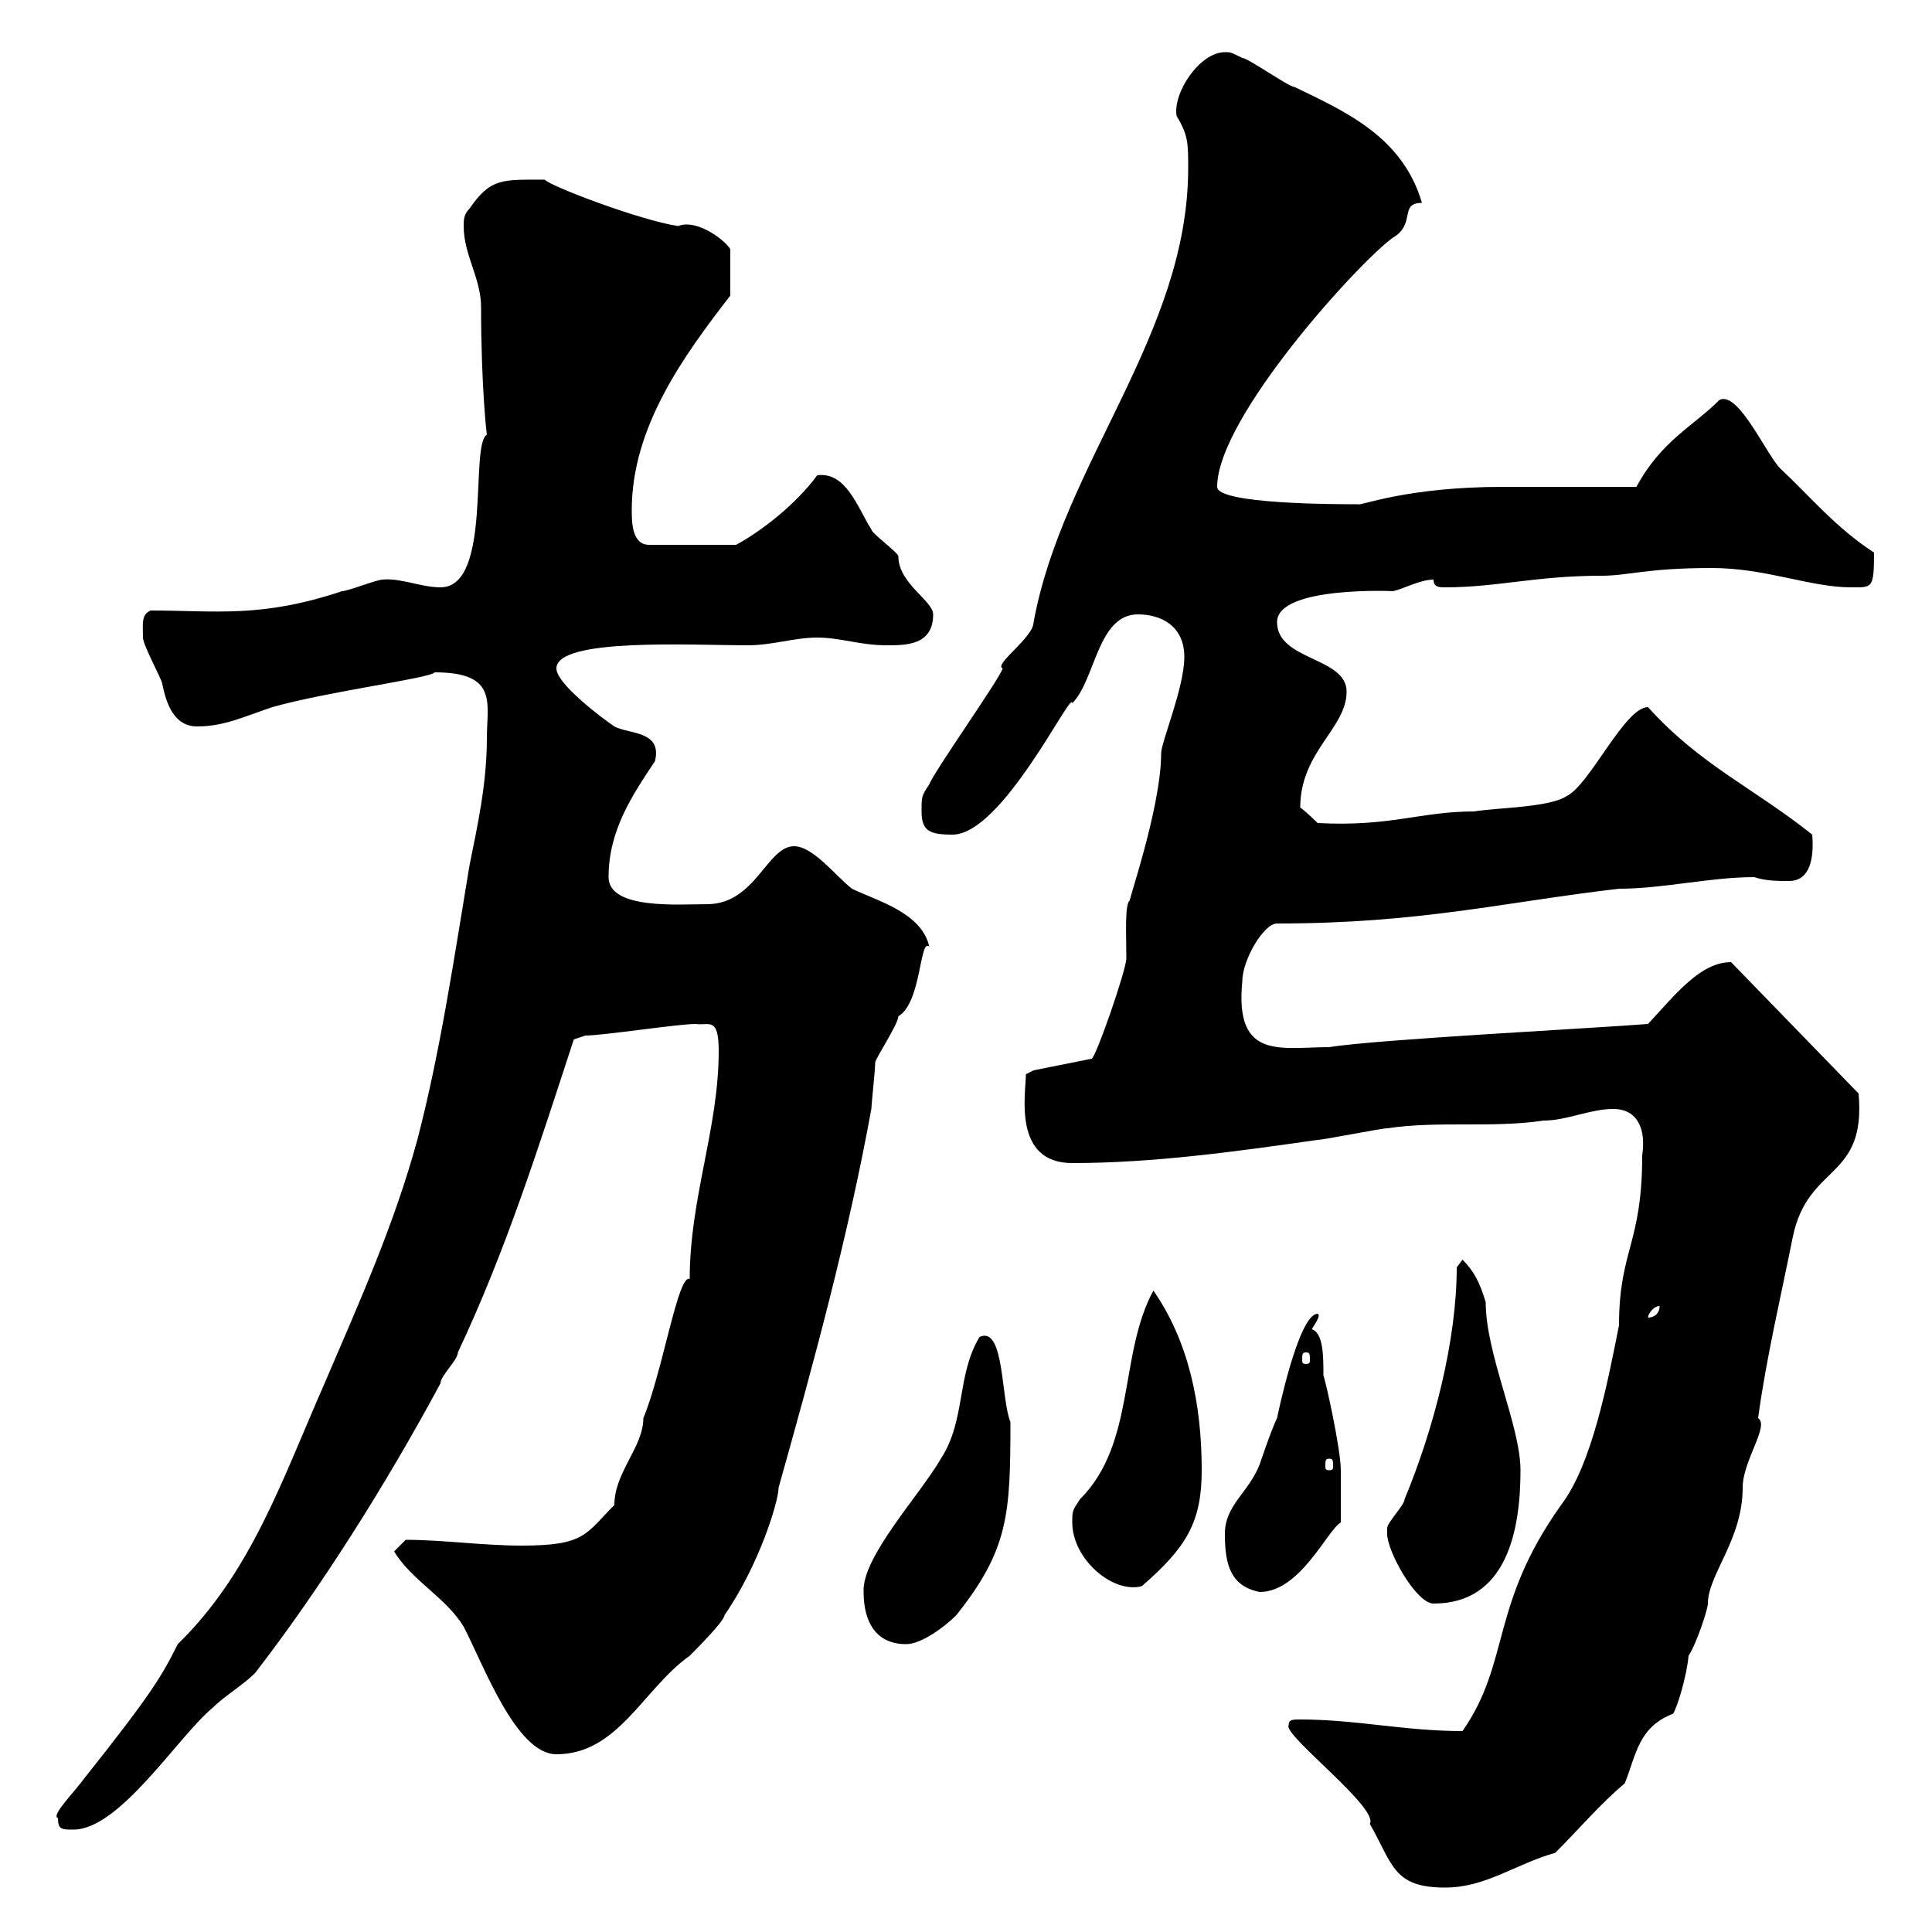 <svg xmlns="http://www.w3.org/2000/svg" xmlns:xlink="http://www.w3.org/1999/xlink" width="300" height="300"><path d="M200.10 267.90C199.20 269.40 214.20 280.80 212.70 283.20C216.30 289.50 216.30 293.10 224.40 293.10C230.70 293.10 235.20 289.50 241.50 287.70C245.40 283.80 248.40 280.20 252.30 276.90C254.10 272.40 254.40 268.20 259.80 266.10C260.40 265.20 261.90 260.40 262.20 257.10C263.40 255.30 265.20 249.90 265.20 249C265.20 244.50 270.60 239.10 270.60 231C270.60 226.80 274.80 221.40 273 220.20C274.20 211.20 276.60 201 278.40 192C280.80 180.60 289.80 183.30 288.60 169.80L268.80 149.40C264 149.40 260.10 154.50 255.90 159C248.70 159.60 213.60 161.40 206.40 162.60C198.90 162.60 191.70 164.70 192.90 152.40C192.90 149.10 196.20 143.40 198.30 143.40C220.50 143.40 233.40 140.10 251.40 138C258.30 138 265.50 136.20 272.40 136.20C274.20 136.80 276 136.80 277.80 136.80C281.10 136.80 281.70 133.20 281.40 129.60C272.40 122.40 264 118.80 255.90 109.80C252.30 109.80 246.90 121.80 243.30 123.60C240.60 125.40 232.50 125.40 228.90 126C220.50 126 216 128.40 204.60 127.80C204.60 127.80 202.80 126 201.90 125.40C201.90 116.70 209.10 113.10 209.10 107.40C209.10 102 198.30 102.60 198.30 96.60C198.30 90.90 216.90 91.80 216.30 91.80C217.80 91.50 220.50 90 222.60 90C222.60 91.20 223.50 91.20 224.40 91.20C232.50 91.20 238.50 89.40 248.70 89.40C252.90 89.40 255.60 88.20 265.80 88.20C274.20 88.20 281.10 91.20 287.40 91.20C290.70 91.20 291 91.50 291 85.80C285 81.90 281.10 77.10 276.60 72.90C274.50 71.10 270 60.60 267 62.10C262.80 66.30 258 68.40 254.10 75.60L233.40 75.60C218.40 75.60 211.20 78.60 210.90 78.30C207.60 78.30 189 78.30 189 75.60C189 64.80 211.20 40.50 216.30 36.90C219.90 34.80 217.20 31.50 220.80 31.50C217.80 21.30 209.10 17.40 201 13.50C200.10 13.50 193.80 9 192.90 9C191.10 8.10 191.10 8.10 190.20 8.10C186.30 8.10 182.10 14.40 182.70 18C184.50 21 184.50 22.20 184.50 26.10C184.50 51.90 165 72 160.50 96.60C160.50 99 154.20 103.20 155.70 103.80C155.10 105.60 144.90 120 144.30 121.80C143.10 123.60 143.10 123.60 143.10 126C143.10 129 144.30 129.60 147.90 129.60C155.70 129.60 166.50 106.80 166.50 109.20C170.10 105.60 170.40 95.40 176.70 95.40C180.30 95.40 183.90 97.20 183.90 102C183.90 106.80 180.30 115.20 180.30 117C180.30 125.70 174.60 141.60 175.50 139.80C174.60 140.10 174.90 145.20 174.90 148.80C174.90 150.60 170.10 164.40 169.50 164.40L160.50 166.20L159.30 166.80C159.30 169.80 157.20 180.60 166.50 180.60C179.10 180.60 192 178.80 204.60 177C205.50 177 214.50 175.20 215.40 175.20C223.50 174 231.60 175.20 239.70 174C243.30 174 246.90 172.20 250.50 172.20C254.40 172.20 255.60 175.50 255 179.40C255 193.20 251.40 194.10 251.40 205.80C249.60 214.80 247.20 227.40 242.40 233.70C231.30 249.30 234.60 258 227.10 268.80C218.10 268.80 210.60 267 201.90 267C200.70 267 200.10 267 200.10 267.90ZM9 282.30C9 284.10 9.60 284.10 11.40 284.10C18.60 284.10 27.60 269.70 33 265.20C34.80 263.40 37.80 261.60 39.60 259.80C49.80 246.60 60 230.40 68.40 214.80C68.40 213.60 71.10 211.20 71.10 210C78.60 194.10 83.70 177.90 89.10 161.40C89.10 161.40 90.90 160.80 90.90 160.80C93.60 160.80 105.30 159 108 159C110.10 159.30 111.60 157.80 111.60 163.20C111.60 175.20 107.10 186 107.10 198.60C105.30 197.70 102.90 213 99.90 220.20C99.90 224.70 95.40 228.60 95.40 233.70C90.90 238.20 90.90 240 81 240C75 240 68.70 239.10 63 239.10C63 239.10 61.20 240.90 61.20 240.90C63.90 245.40 69.30 248.10 72 252.60C75 258.30 80.10 272.40 86.40 272.40C96 272.40 99.90 262.20 107.10 257.10C108 256.20 112.50 251.70 112.50 250.80C117.90 243 120.90 233.10 120.90 231C126.30 211.80 131.70 192 135.30 172.20C135.30 171.60 135.90 166.20 135.90 165C135.90 164.40 139.50 159 139.50 157.80C143.10 155.70 142.80 145.50 144.30 147C143.10 141.60 135.90 139.80 132.30 138C129.90 136.20 126.30 131.40 123.30 131.40C119.10 131.40 117.30 140.40 109.80 140.40C105.60 140.40 94.50 141.30 94.50 136.20C94.50 129 98.10 123.60 101.70 118.20C102.90 113.40 97.50 114 95.40 112.80C93.60 111.60 86.40 106.20 86.40 103.80C86.40 99 107.40 100.20 116.10 100.20C120 100.20 123.30 99 126.90 99C130.50 99 133.50 100.20 137.70 100.20C140.70 100.20 144.90 100.20 144.90 95.40C144.90 93.30 139.50 90.60 139.50 86.40C139.50 85.80 135.30 82.80 135.30 82.20C133.20 78.90 131.40 73.20 126.90 73.80C123.60 78.30 118.20 82.50 114.30 84.60L100.80 84.60C98.10 84.60 98.10 81 98.10 79.20C98.10 66.30 106.20 55.20 113.40 45.90L113.40 38.70C112.80 37.50 108.30 33.90 105.30 35.10C99.30 34.20 85.20 28.80 84.60 27.90C78 27.90 76.20 27.60 72.90 32.40C72 33.30 72 34.20 72 35.10C72 39.60 74.70 43.20 74.70 47.70C74.70 60 75.60 67.80 75.60 67.50C72.90 69 76.50 91.20 68.40 91.20C65.40 91.20 62.10 89.70 59.40 90C58.50 90 54 91.80 53.10 91.80C40.50 96 33.60 94.80 23.40 94.80C21.90 95.40 22.20 96.90 22.20 99C22.20 100.20 25.20 105.60 25.20 106.20C25.80 109.20 27 112.80 30.60 112.80C34.80 112.80 37.80 111.30 42.30 109.80C50.70 107.40 66.90 105.30 67.50 104.40C77.40 104.40 75.60 109.20 75.60 114.60C75.60 121.80 74.10 128.40 72.90 134.40C70.50 148.80 68.40 163.20 64.80 177C61.20 190.20 55.80 202.20 50.40 214.80C43.80 229.80 39 244.20 27.60 255.30C25.20 260.10 23.70 262.80 13.20 276C11.70 278.10 7.80 282 9 282.30ZM134.10 247.20C134.10 251.70 135.90 255.30 140.70 255.30C143.10 255.30 146.70 252.60 148.50 250.80C156.60 240.60 156.90 235.20 156.90 220.80C155.40 217.20 156 205.80 152.10 207.60C148.50 213.60 150 220.50 146.10 226.50C142.80 232.20 133.80 241.80 134.10 247.20ZM215.40 238.20C215.40 240.90 219.90 249 222.60 249C234 249 236.10 237.60 236.10 228.30C236.10 221.40 230.70 210.30 230.70 202.20C229.80 199.20 228.90 197.40 227.10 195.60L226.20 196.80C226.20 208.20 222.60 222 218.10 232.80C218.10 233.70 215.40 236.40 215.40 237.30C215.40 237.30 215.40 238.20 215.40 238.20ZM190.20 238.20C190.20 243 191.10 246.30 195.60 247.20C201.90 247.20 206.10 237.60 208.20 236.40C208.20 235.20 208.20 230.40 208.20 228.30C208.20 225 205.80 214.20 205.50 213.60C205.50 210.60 205.50 207 203.70 206.40C204 205.80 205.20 204.30 204.60 204C201.60 204 198.30 220.20 198.30 220.20C197.40 222 195.60 227.40 195.60 227.40C193.80 231.90 190.20 233.70 190.20 238.20ZM166.50 236.40C166.50 242.10 172.80 247.50 177.30 246.30C184.20 240.30 186.60 236.40 186.60 228.30C186.60 217.80 184.50 208.20 179.10 200.40C173.70 210.30 176.40 224.10 167.70 232.80C166.50 234.60 166.50 234.60 166.50 236.40ZM206.40 226.50C207 226.50 207 226.80 207 227.70C207 228 207 228.30 206.40 228.30C205.80 228.30 205.80 228 205.80 227.70C205.80 226.80 205.80 226.50 206.40 226.50ZM202.80 210C203.40 210 203.40 210.30 203.40 211.20C203.40 211.50 203.40 211.80 202.80 211.80C202.20 211.80 202.20 211.50 202.20 211.20C202.20 210.30 202.20 210 202.80 210ZM257.70 202.80C257.70 204 256.80 204.60 255.90 204.60C255.90 204 256.80 202.80 257.70 202.80Z"/></svg>